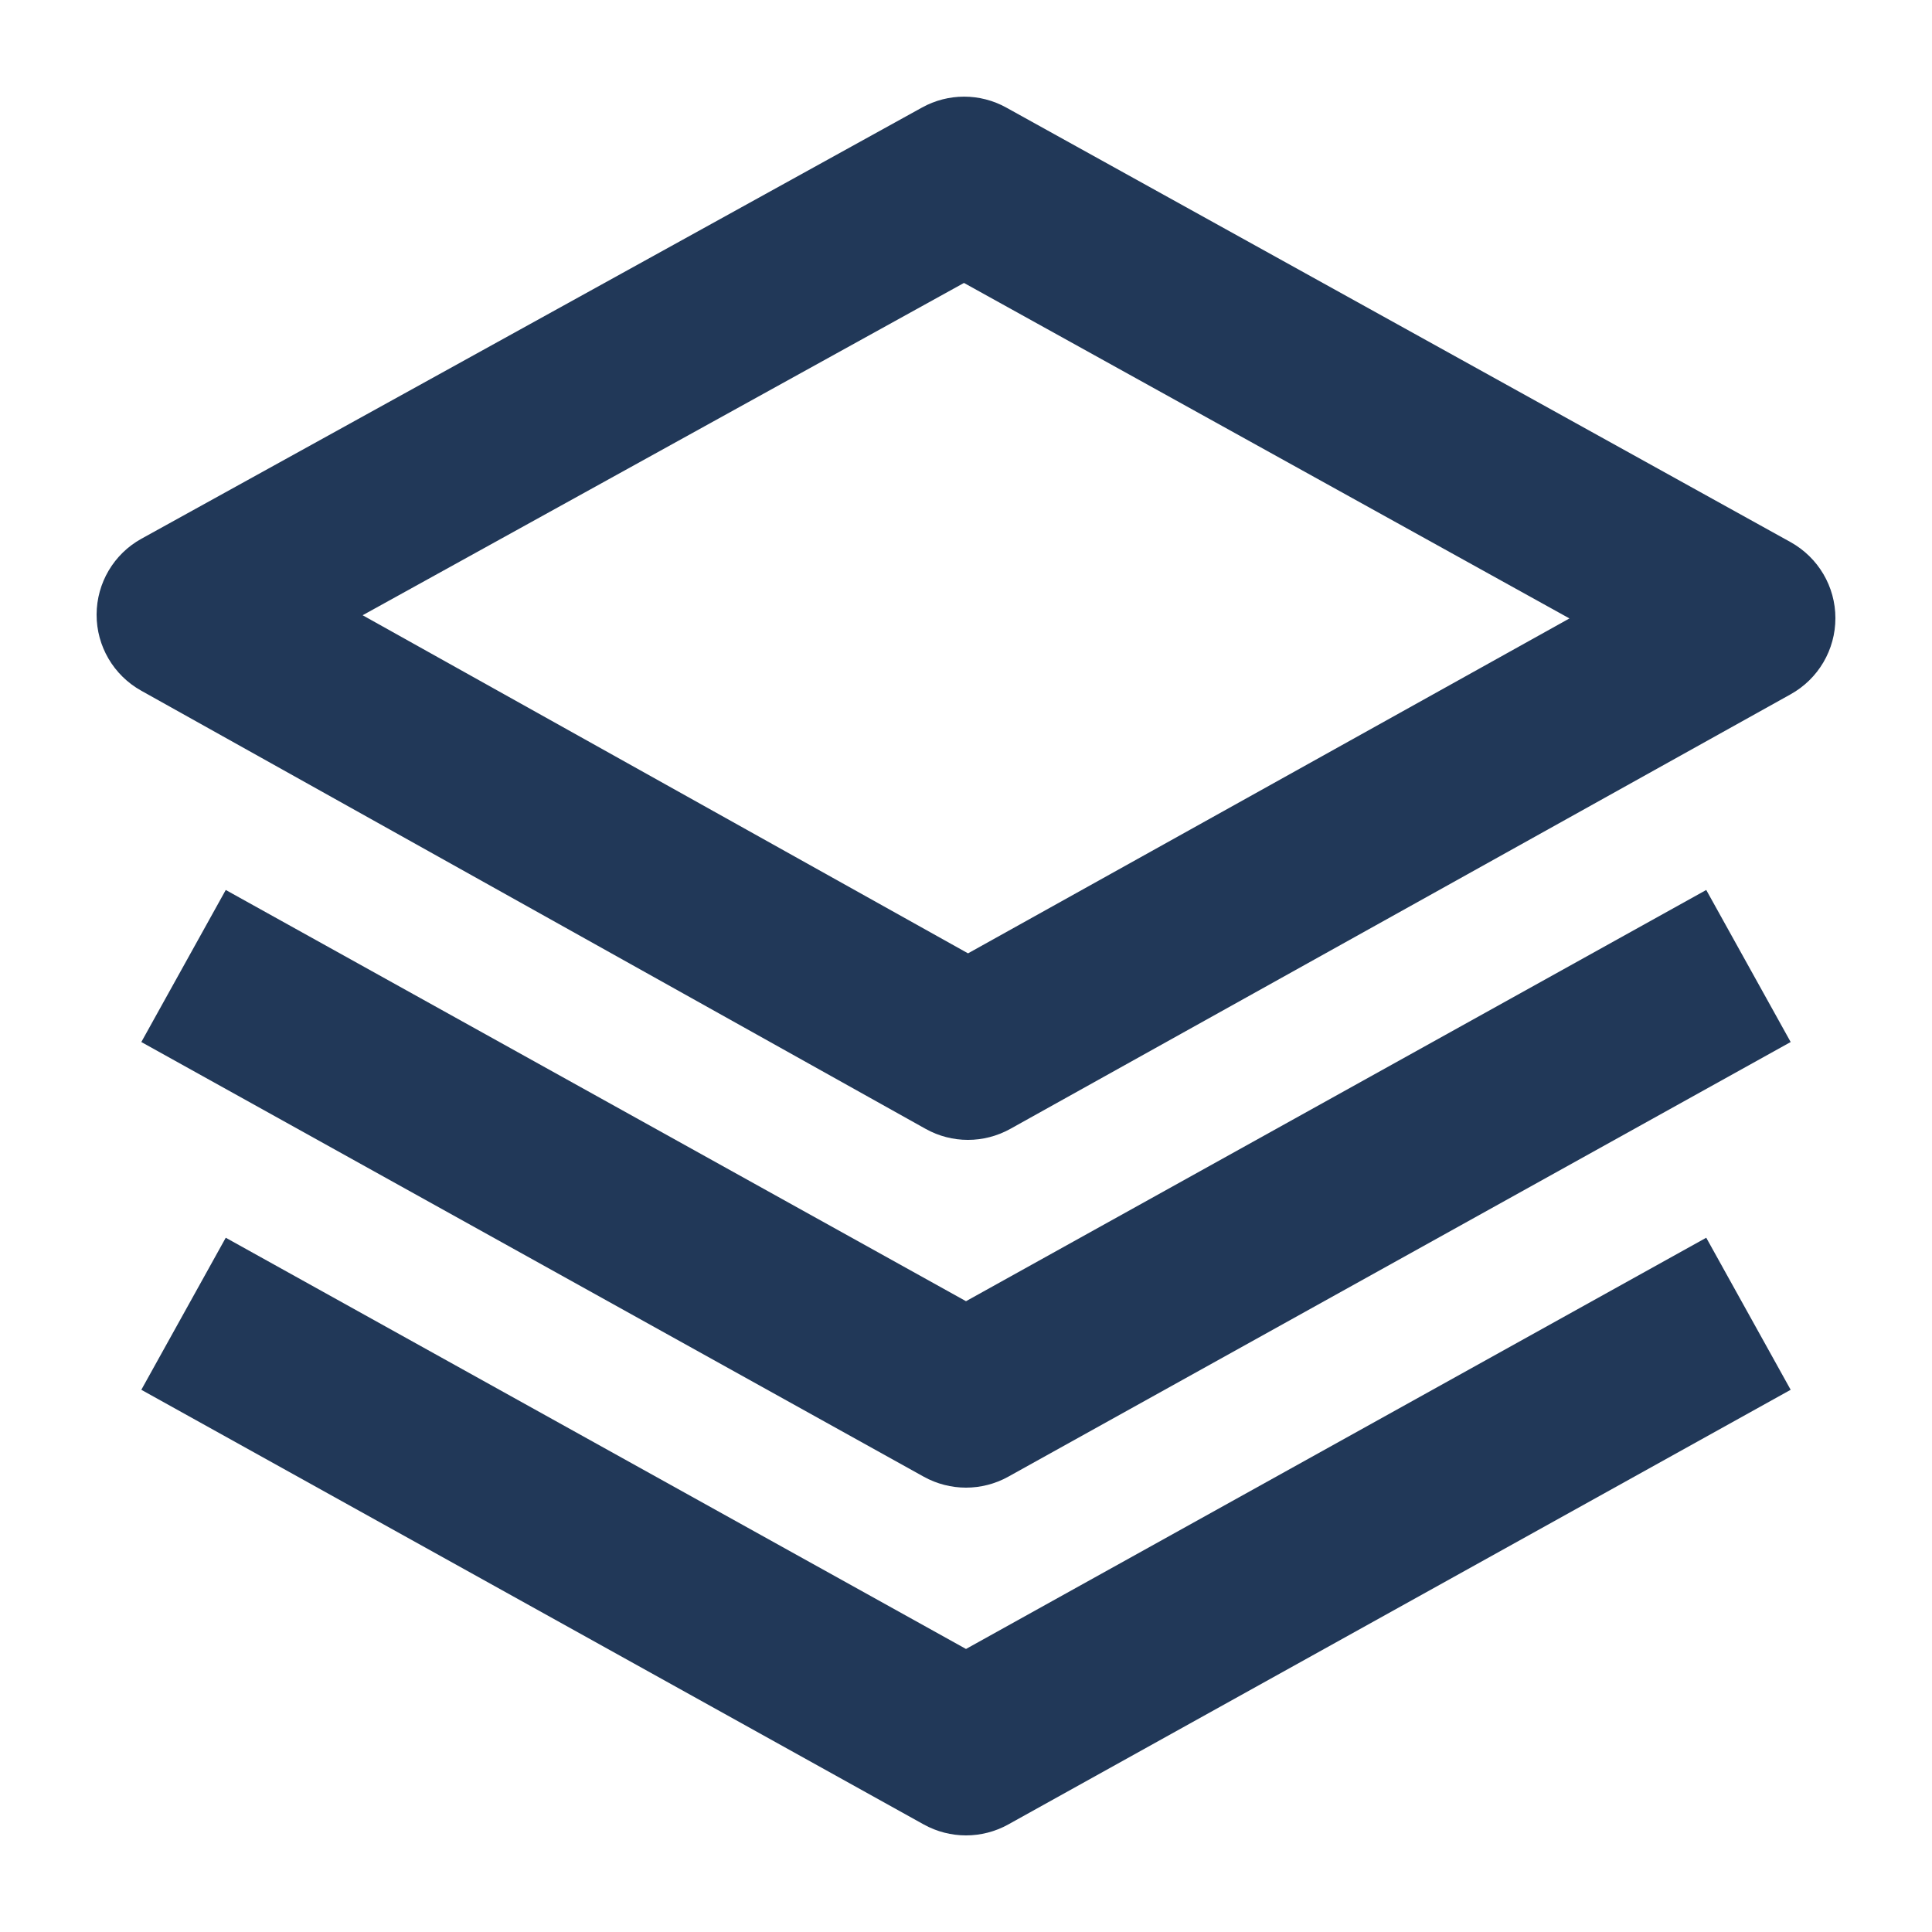 <?xml version="1.0" encoding="UTF-8"?>
<svg width="20px" height="20px" viewBox="0 0 20 20" version="1.1" xmlns="http://www.w3.org/2000/svg" xmlns:xlink="http://www.w3.org/1999/xlink">
    <title>floors__icon</title>
    <g id="floors__icon" stroke="none" stroke-width="1" fill="none" fill-rule="evenodd">
        <g id="bx-layer" transform="translate(1, 1)" fill="#213858" fill-rule="nonzero">
            <path d="M18,5.399 C18,5.072 17.823,4.772 17.536,4.612 L9.416,0.113 C9.145,-0.037 8.816,-0.037 8.545,0.113 L0.464,4.577 C0.178,4.735 0.001,5.035 -3.42750096e-06,5.362 C-0.001,5.688 0.175,5.99 0.462,6.15 L8.582,10.686 C8.718,10.762 8.869,10.8 9.02,10.8 C9.171,10.8 9.321,10.762 9.457,10.687 L17.537,6.187 C17.824,6.027 18,5.726 18,5.399 Z M9.021,8.869 L2.754,5.369 L8.979,1.929 L15.247,5.402 L9.021,8.869 Z" id="Shape"></path>
            <path d="M16.663,8.213 L9,12.47 L1.337,8.213 L0.463,9.787 L8.563,14.287 C8.698,14.362 8.85,14.4 9,14.4 C9.15,14.4 9.302,14.362 9.437,14.287 L17.537,9.787 L16.663,8.213 Z" id="Path"></path>
            <path d="M16.663,11.813 L9,16.07 L1.337,11.813 L0.463,13.387 L8.563,17.887 C8.698,17.962 8.85,18 9,18 C9.15,18 9.302,17.962 9.437,17.887 L17.537,13.387 L16.663,11.813 Z" id="Path"></path>
        </g>
    </g>
</svg>